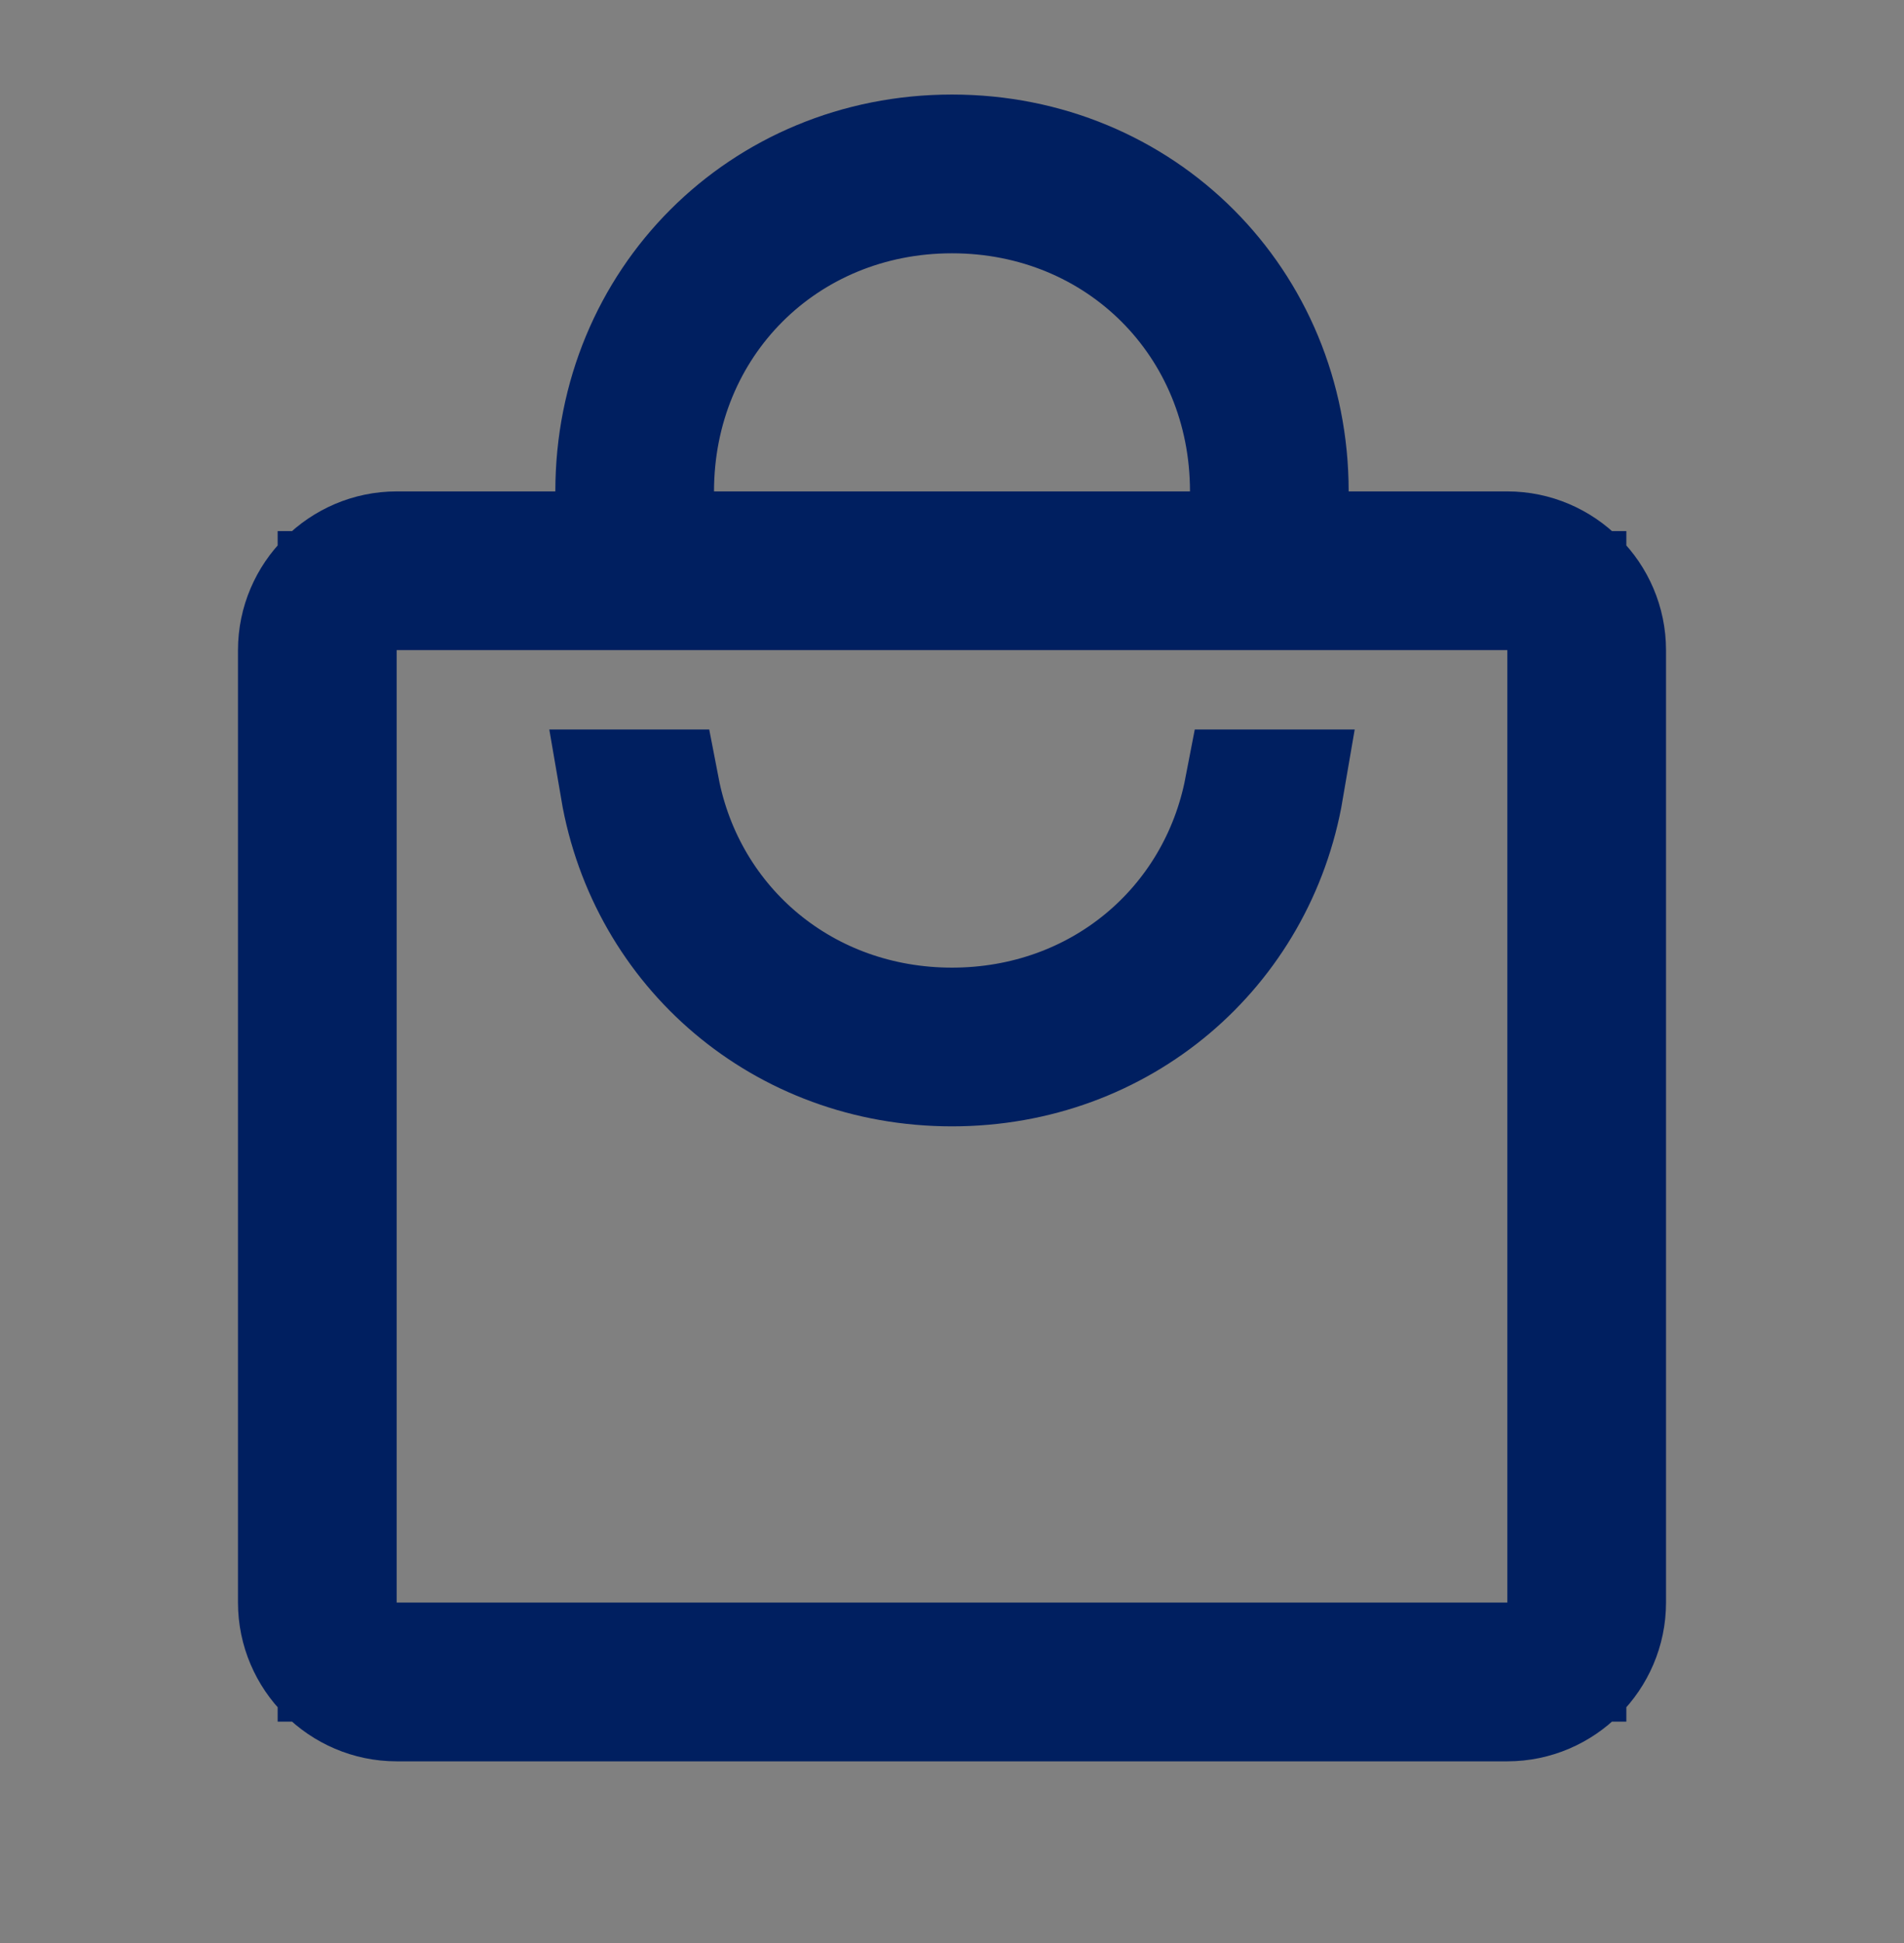 <svg width="50" height="51" viewBox="0 0 50 51" fill="none" xmlns="http://www.w3.org/2000/svg">
<rect x="0" y="0" width="50" height="51" fill="#808080" stroke="none"/>
<path d="M33.854 12.898V14.461H35.417H39.583C41.012 14.461 42.188 15.636 42.188 17.065V42.065C42.188 43.493 41.012 44.669 39.583 44.669H10.417C8.988 44.669 7.812 43.493 7.812 42.065V17.065C7.812 15.636 8.988 14.461 10.417 14.461H14.583H16.146V12.898C16.146 7.928 20.03 4.044 25 4.044C29.97 4.044 33.854 7.928 33.854 12.898ZM31.25 14.461H32.812V12.898C32.812 8.493 29.405 5.086 25 5.086C20.595 5.086 17.188 8.493 17.188 12.898V14.461H18.75H31.25ZM39.583 43.627H41.146V42.065V17.065V15.502H39.583H10.417H8.854V17.065V42.065V43.627H10.417H39.583ZM33.723 20.711C33.006 24.909 29.436 28.002 25 28.002C20.564 28.002 16.994 24.909 16.277 20.711H17.335C18.034 24.333 21.133 26.961 25 26.961C28.867 26.961 31.966 24.333 32.665 20.711H33.723Z" fill="#D8F2FF" stroke="#001F60" stroke-width="3.125"/>
</svg>
